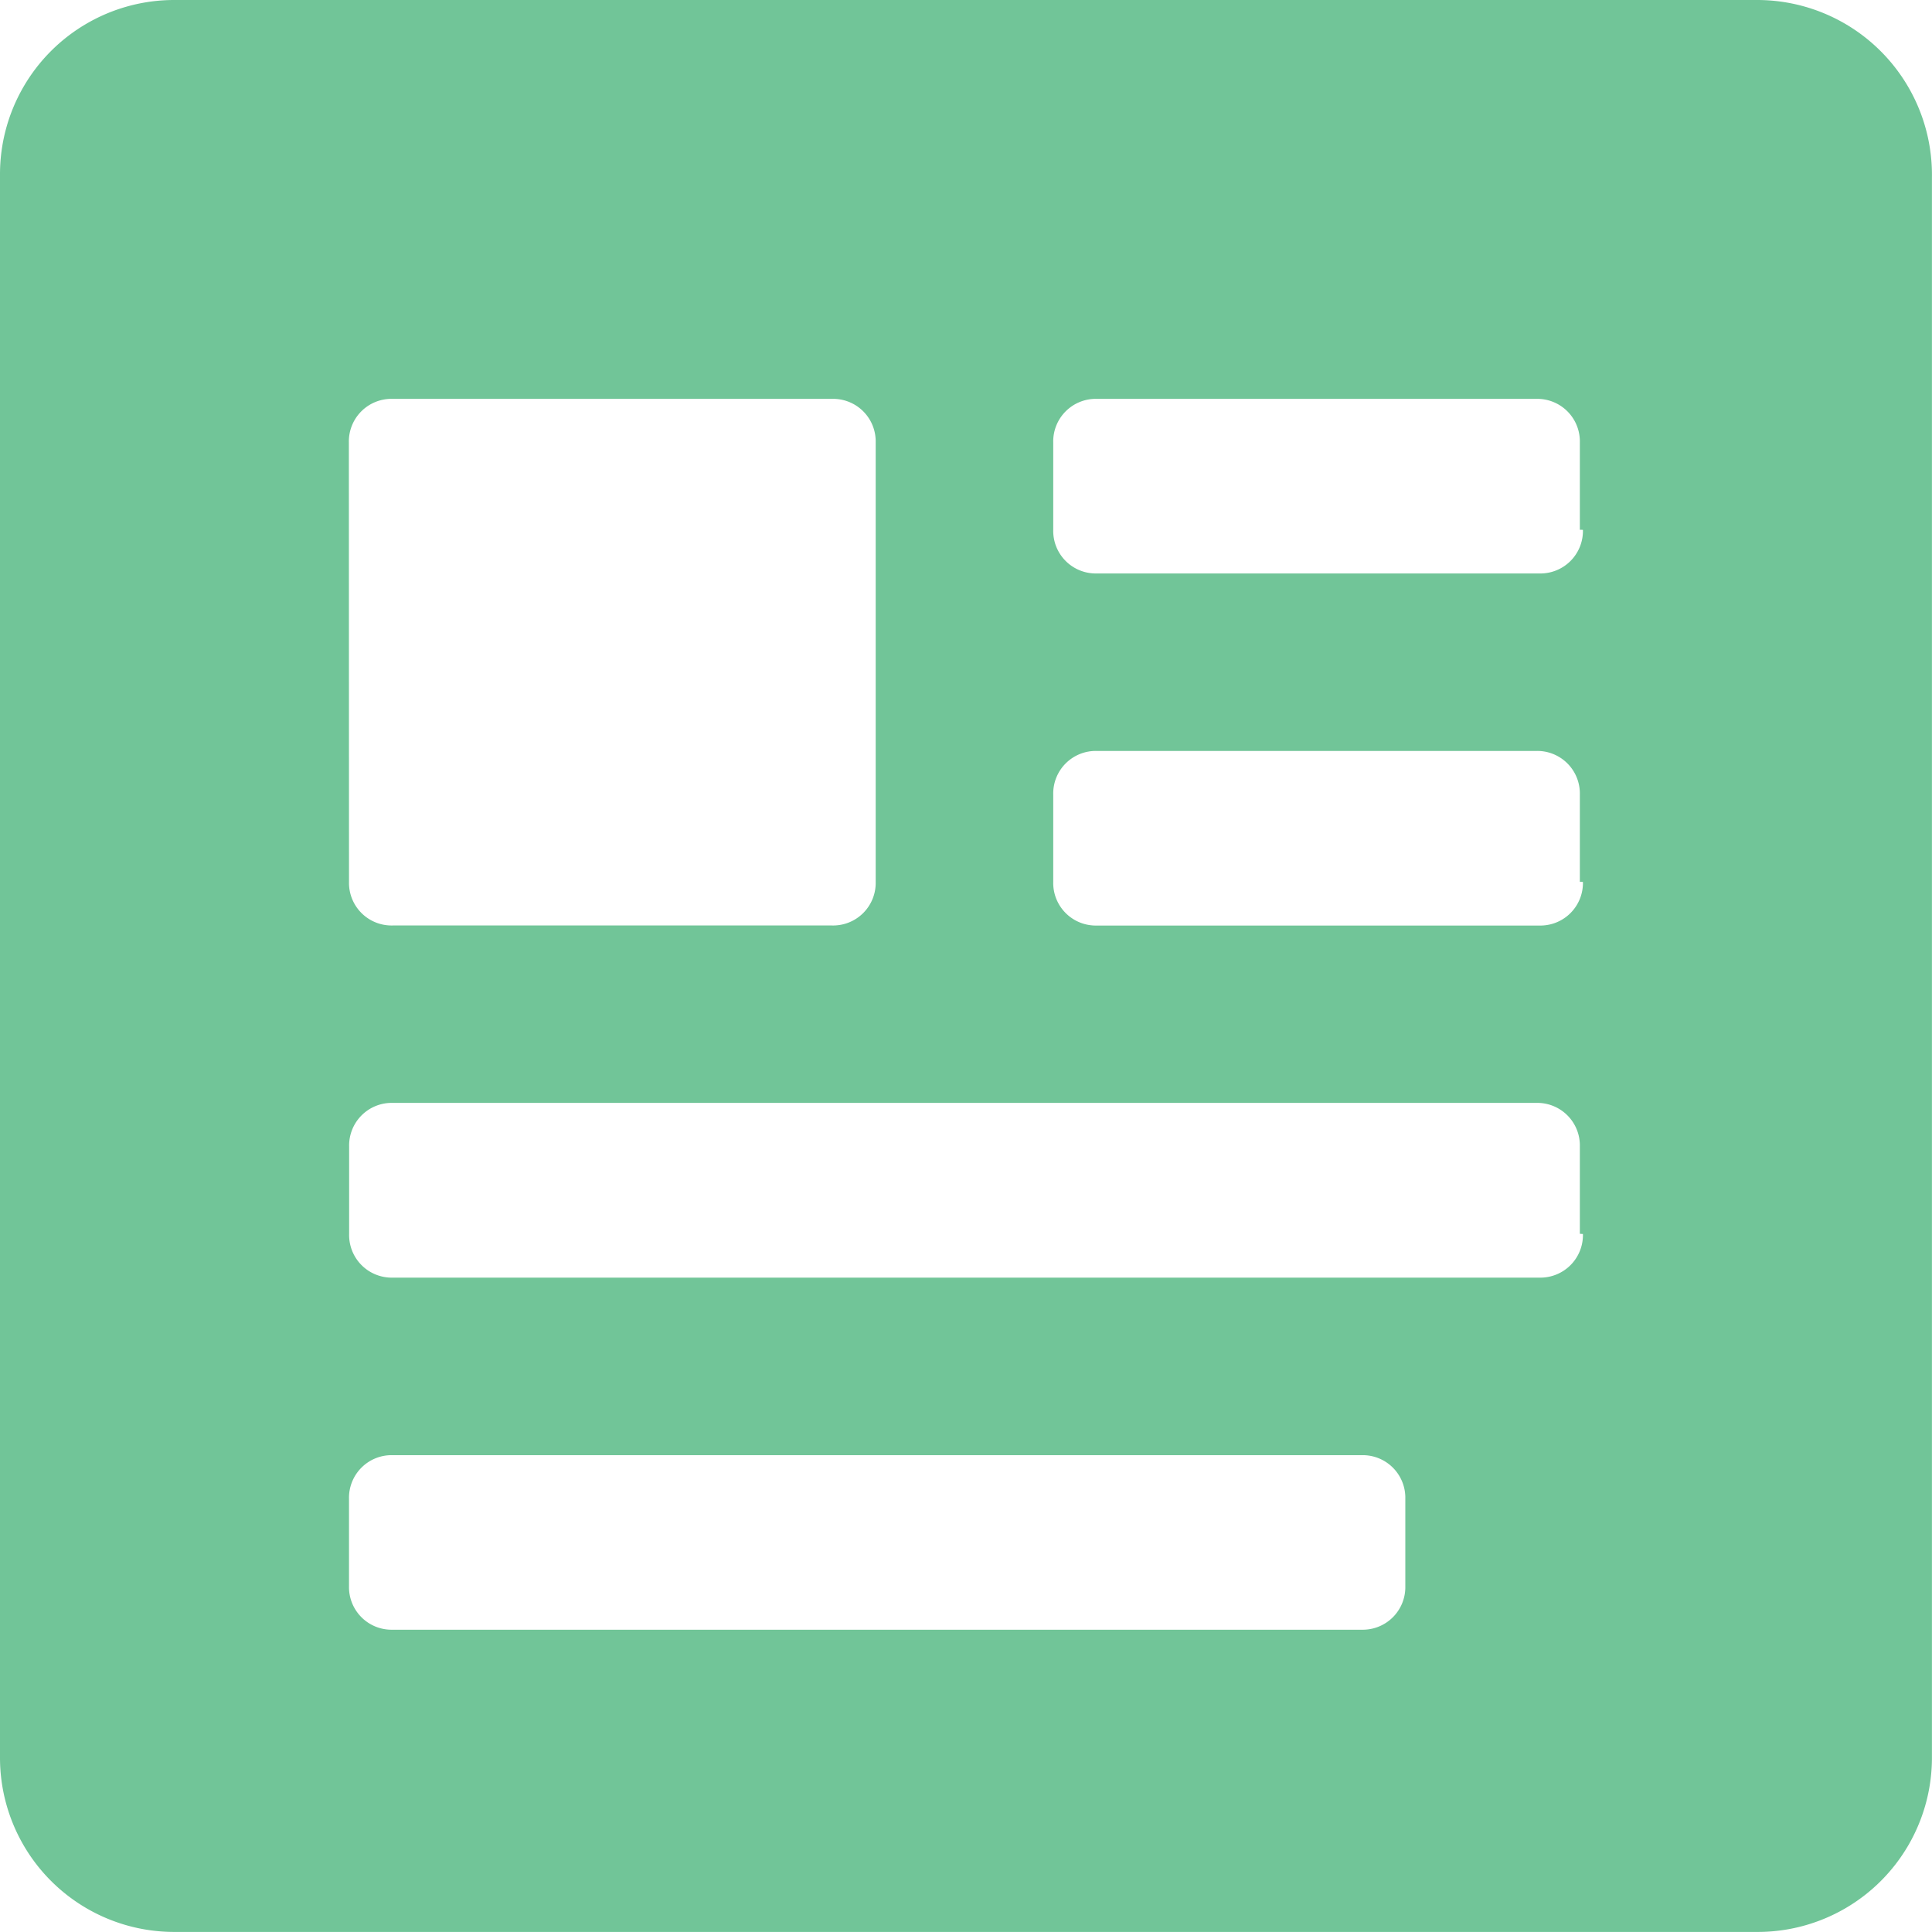 <svg xmlns="http://www.w3.org/2000/svg" width="29.489" height="29.488" viewBox="0 0 29.489 29.488"><defs><style>.a{fill:#71c598;}</style></defs><path class="a" d="M45.825,18.9H21.663A2.659,2.659,0,0,0,19,21.563V45.725a2.659,2.659,0,0,0,2.663,2.663H45.825a2.659,2.659,0,0,0,2.663-2.663V21.611A2.669,2.669,0,0,0,45.825,18.9Zm-21.5,6.754a.65.65,0,0,1,.666-.666H31.7a.65.65,0,0,1,.666.666V32.36a.65.65,0,0,1-.666.666H24.993a.65.65,0,0,1-.666-.666ZM40.45,43.109a.65.65,0,0,1-.666.666H24.993a.65.65,0,0,1-.666-.666V41.777a.65.65,0,0,1,.666-.666H39.784a.65.65,0,0,1,.666.666Zm2.711-5.374a.65.65,0,0,1-.666.666h-17.5a.65.65,0,0,1-.666-.666V36.4a.65.65,0,0,1,.666-.666H42.448a.65.65,0,0,1,.666.666v1.332Zm0-5.374a.65.65,0,0,1-.666.666H35.742a.65.65,0,0,1-.666-.666V31.028a.65.65,0,0,1,.666-.666h6.706a.65.65,0,0,1,.666.666V32.36Zm0-5.374a.65.65,0,0,1-.666.666H35.742a.65.65,0,0,1-.666-.666V25.654a.65.65,0,0,1,.666-.666h6.706a.65.65,0,0,1,.666.666v1.332Z" transform="translate(-19 -18.9)"/></svg>
